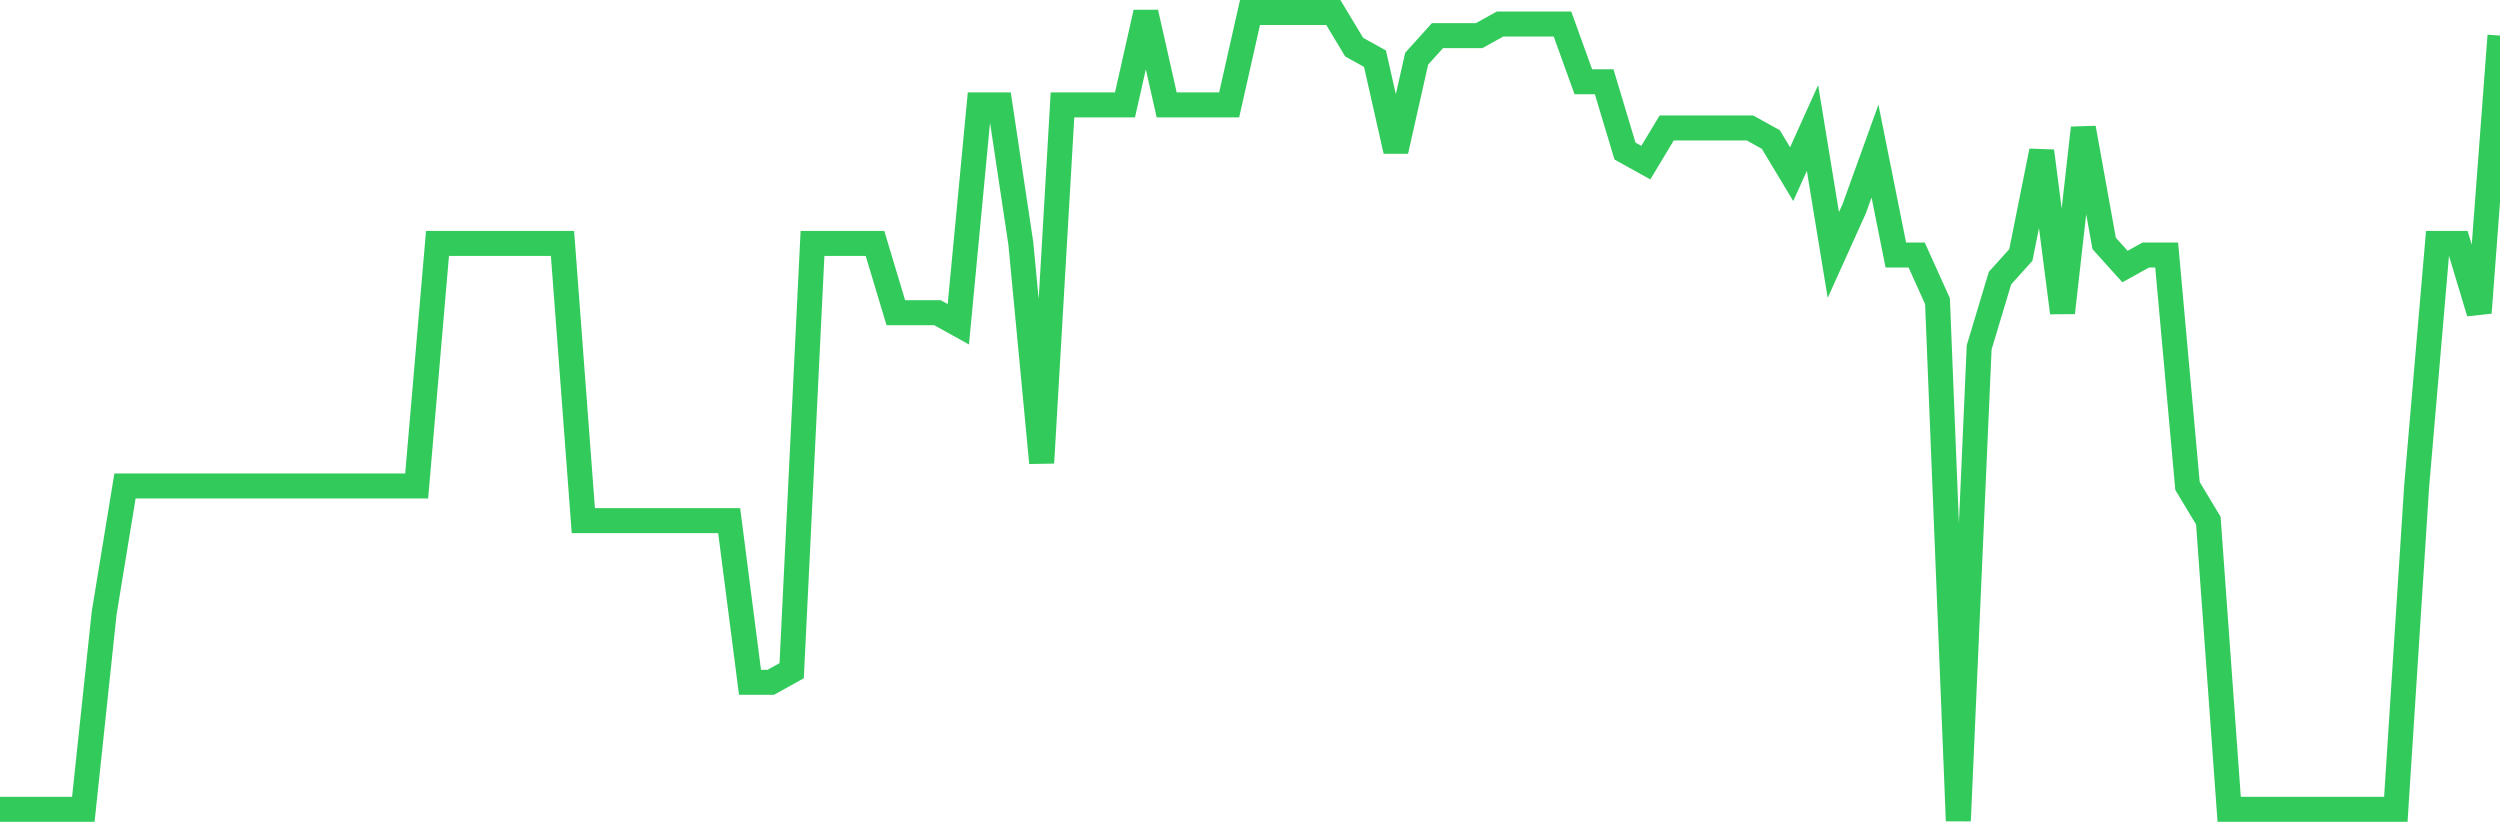 <svg
  xmlns="http://www.w3.org/2000/svg"
  xmlns:xlink="http://www.w3.org/1999/xlink"
  width="120"
  height="40"
  viewBox="0 0 120 40"
  preserveAspectRatio="none"
>
  <polyline
    points="0,38.846 1,38.846 2,38.846 3,38.846 4,38.846 5,29.423 6,23.326 7,23.326 8,23.326 9,23.326 10,23.326 11,23.326 12,23.326 13,23.326 14,23.326 15,23.326 16,23.326 17,23.326 18,23.326 19,23.326 20,23.326 21,11.686 22,11.686 23,11.686 24,11.686 25,11.686 26,11.686 27,11.686 28,24.989 29,24.989 30,24.989 31,24.989 32,24.989 33,24.989 34,24.989 35,24.989 36,32.749 37,32.749 38,32.194 39,11.686 40,11.686 41,11.686 42,11.686 43,15.011 44,15.011 45,15.011 46,15.566 47,5.034 48,5.034 49,11.686 50,22.217 51,5.034 52,5.034 53,5.034 54,5.034 55,0.6 56,5.034 57,5.034 58,5.034 59,5.034 60,0.6 61,0.6 62,0.6 63,0.6 64,0.6 65,2.263 66,2.817 67,7.251 68,2.817 69,1.709 70,1.709 71,1.709 72,1.154 73,1.154 74,1.154 75,1.154 76,3.926 77,3.926 78,7.251 79,7.806 80,6.143 81,6.143 82,6.143 83,6.143 84,6.143 85,6.697 86,8.36 87,6.143 88,12.24 89,10.023 90,7.251 91,12.24 92,12.24 93,14.457 94,39.4 95,16.674 96,13.349 97,12.24 98,7.251 99,15.011 100,6.143 101,11.686 102,12.794 103,12.24 104,12.24 105,23.326 106,24.989 107,38.846 108,38.846 109,38.846 110,38.846 111,38.846 112,38.846 113,38.846 114,38.846 115,38.846 116,23.326 117,11.686 118,11.686 119,15.011 120,1.709"
    fill="none"
    stroke="#32ca5b"
    stroke-width="1.2"
  >
  </polyline>
</svg>